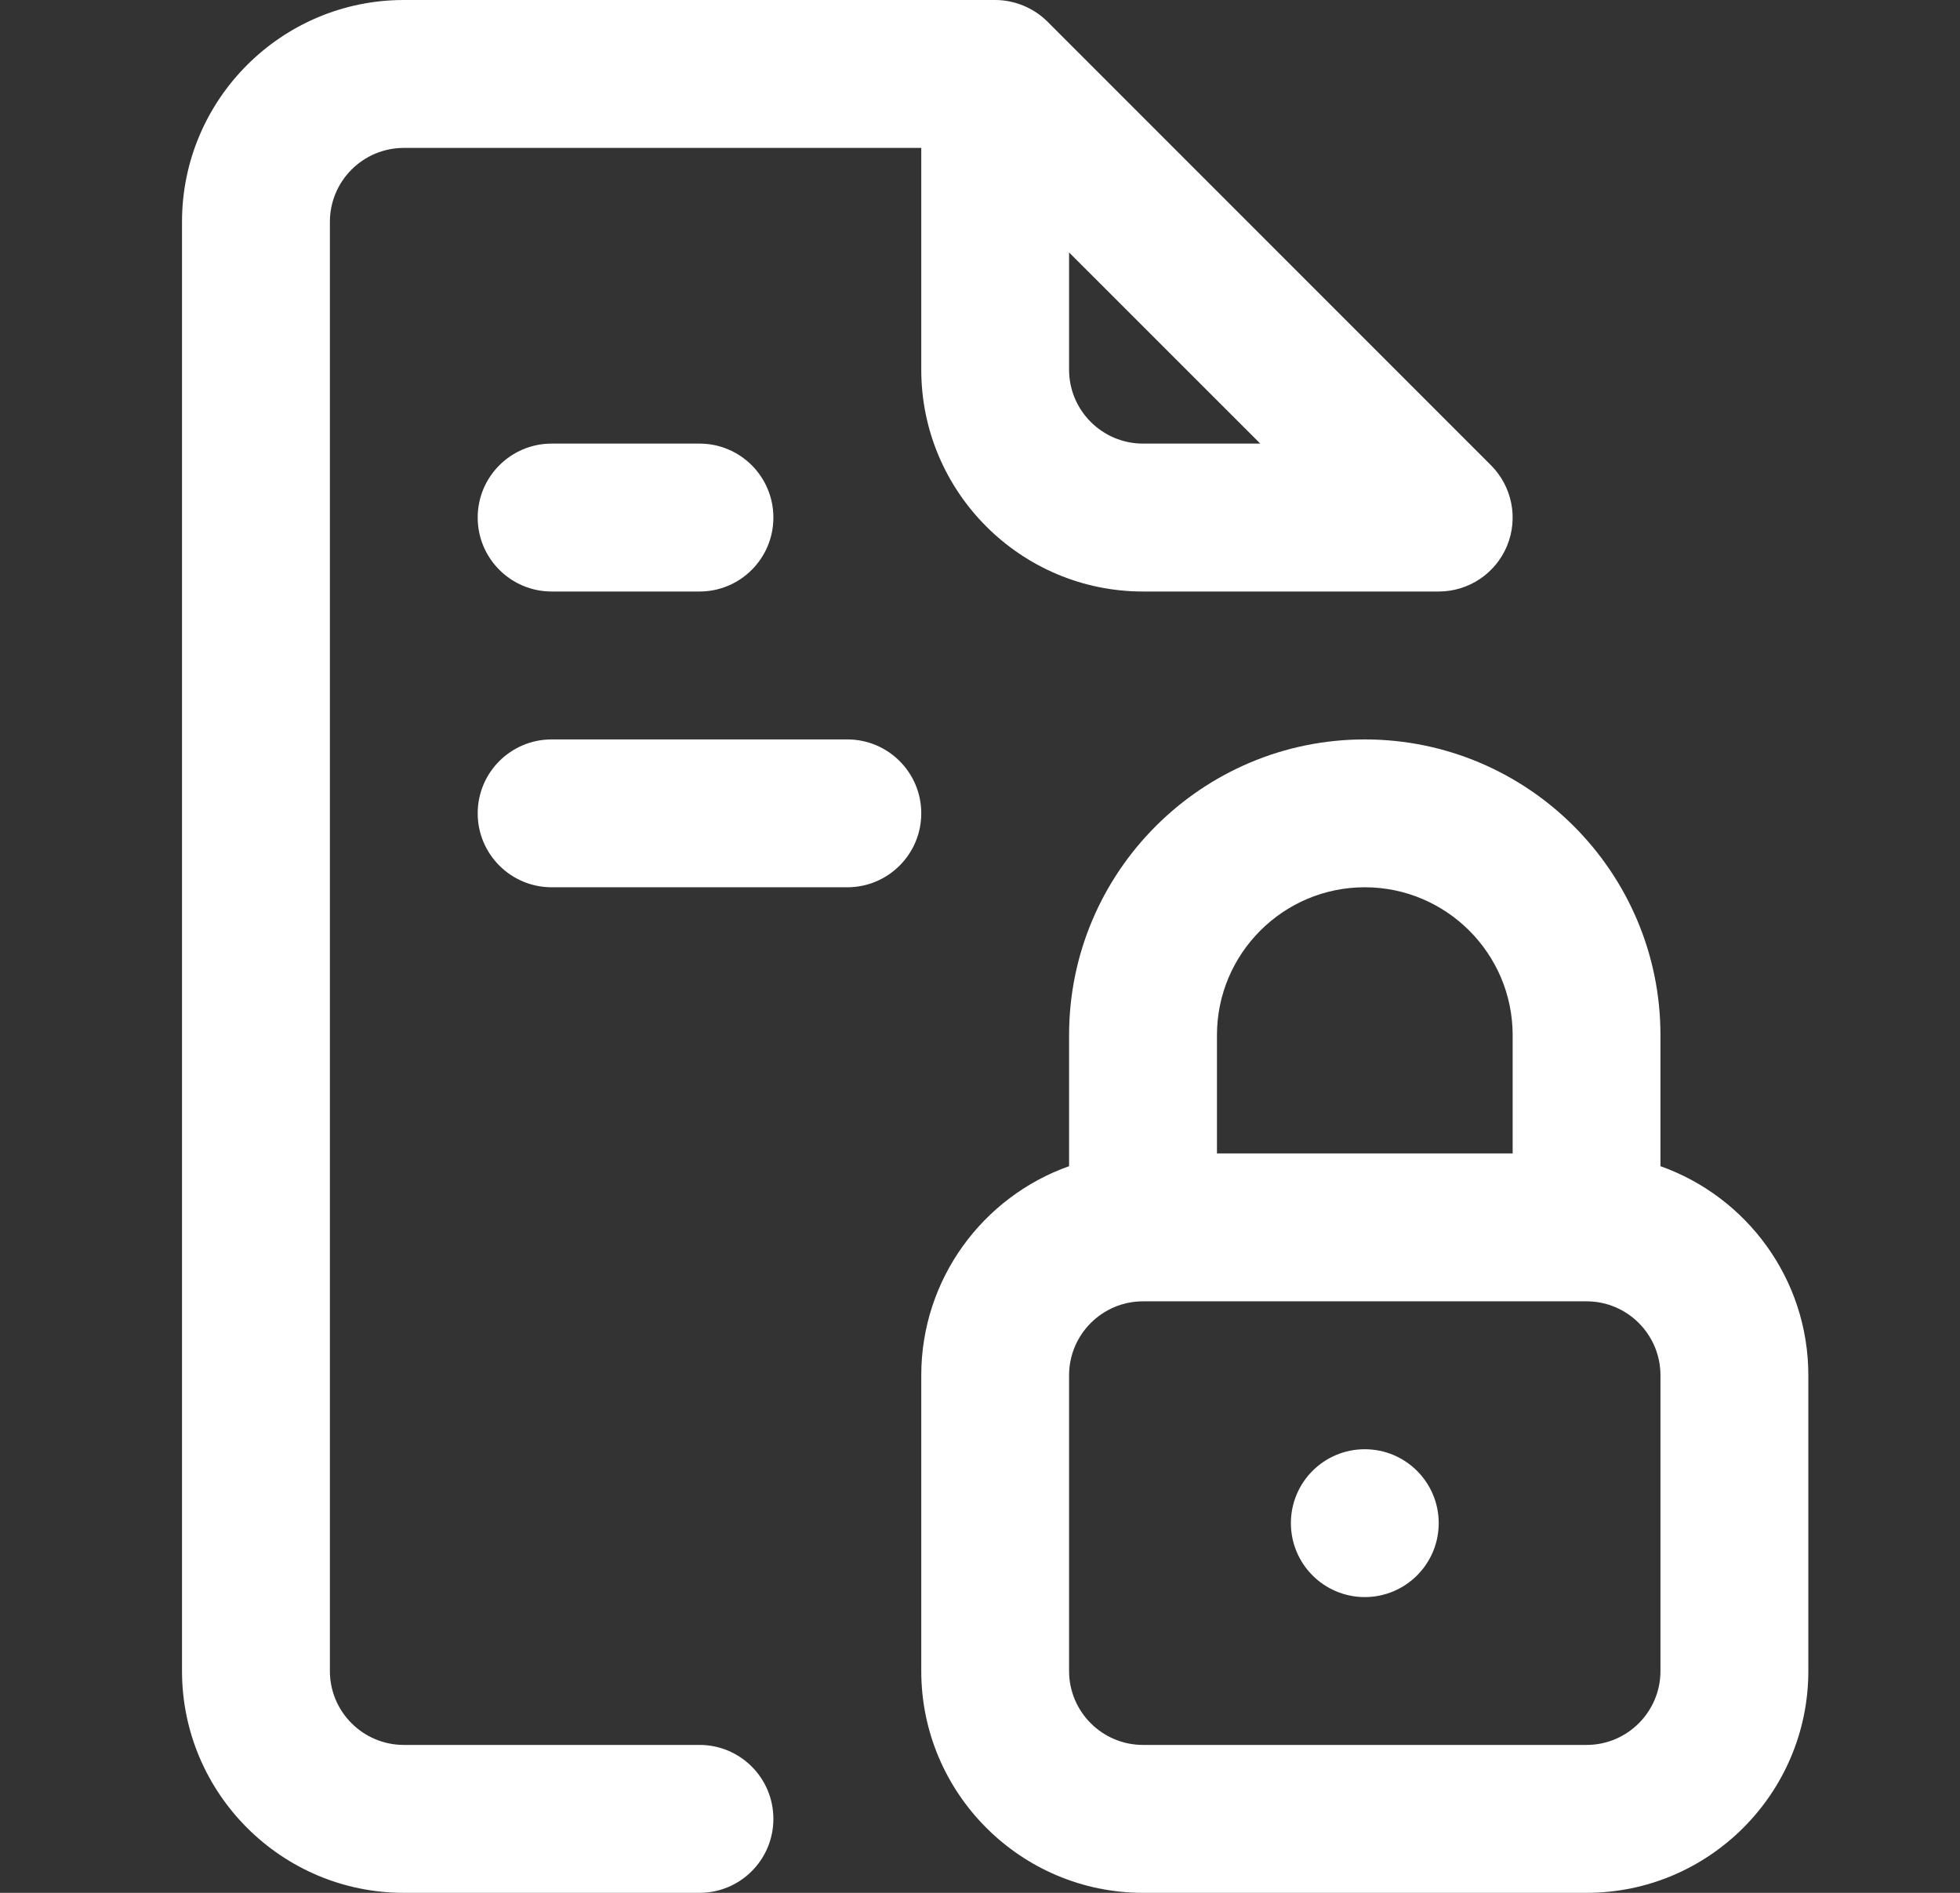<svg width="29" height="28" viewBox="0 0 29 28" fill="none" xmlns="http://www.w3.org/2000/svg">
<rect x="0" y="0" width="29" height="28" fill="#333333" stroke="none"/>
<path d="M20.193 23.625C20.797 23.625 21.287 23.135 21.287 22.531C21.287 21.927 20.797 21.438 20.193 21.438C19.589 21.438 19.1 21.927 19.1 22.531C19.1 23.135 19.589 23.625 20.193 23.625Z" fill="white"/>
<path d="M10.35 25.812H5.975C5.372 25.812 4.881 25.322 4.881 24.719V3.281C4.881 2.678 5.372 2.188 5.975 2.188H13.631V5.469C13.631 7.278 15.103 8.75 16.912 8.75H21.287C21.73 8.75 22.128 8.484 22.298 8.075C22.467 7.666 22.373 7.196 22.061 6.883L15.498 0.32C15.295 0.117 15.012 0 14.725 0H5.975C4.165 0 2.693 1.472 2.693 3.281V24.719C2.693 26.528 4.165 28 5.975 28H10.35C10.954 28 11.443 27.51 11.443 26.906C11.443 26.302 10.954 25.812 10.35 25.812ZM16.912 6.562C16.309 6.562 15.818 6.072 15.818 5.469V3.734L18.647 6.562H16.912Z" fill="white"/>
<path d="M8.162 6.562C7.558 6.562 7.068 7.052 7.068 7.656C7.068 8.26 7.558 8.75 8.162 8.75H10.35C10.954 8.75 11.443 8.26 11.443 7.656C11.443 7.052 10.954 6.562 10.35 6.562H8.162Z" fill="white"/>
<path d="M12.537 10.938H8.162C7.558 10.938 7.068 11.427 7.068 12.031C7.068 12.635 7.558 13.125 8.162 13.125H12.537C13.141 13.125 13.631 12.635 13.631 12.031C13.631 11.427 13.141 10.938 12.537 10.938Z" fill="white"/>
<path d="M24.568 17.251V15.312C24.568 12.9 22.606 10.938 20.193 10.938C17.781 10.938 15.818 12.9 15.818 15.312V17.251C14.545 17.702 13.631 18.918 13.631 20.344V24.719C13.631 26.528 15.103 28 16.912 28H23.475C25.284 28 26.756 26.528 26.756 24.719V20.344C26.756 18.918 25.841 17.702 24.568 17.251ZM18.006 15.312C18.006 14.106 18.987 13.125 20.193 13.125C21.399 13.125 22.381 14.106 22.381 15.312V17.062H18.006V15.312ZM24.568 24.719C24.568 25.322 24.078 25.812 23.475 25.812H16.912C16.309 25.812 15.818 25.322 15.818 24.719V20.344C15.818 19.741 16.309 19.25 16.912 19.25H23.475C24.078 19.25 24.568 19.741 24.568 20.344V24.719Z" fill="white"/>
</svg>
